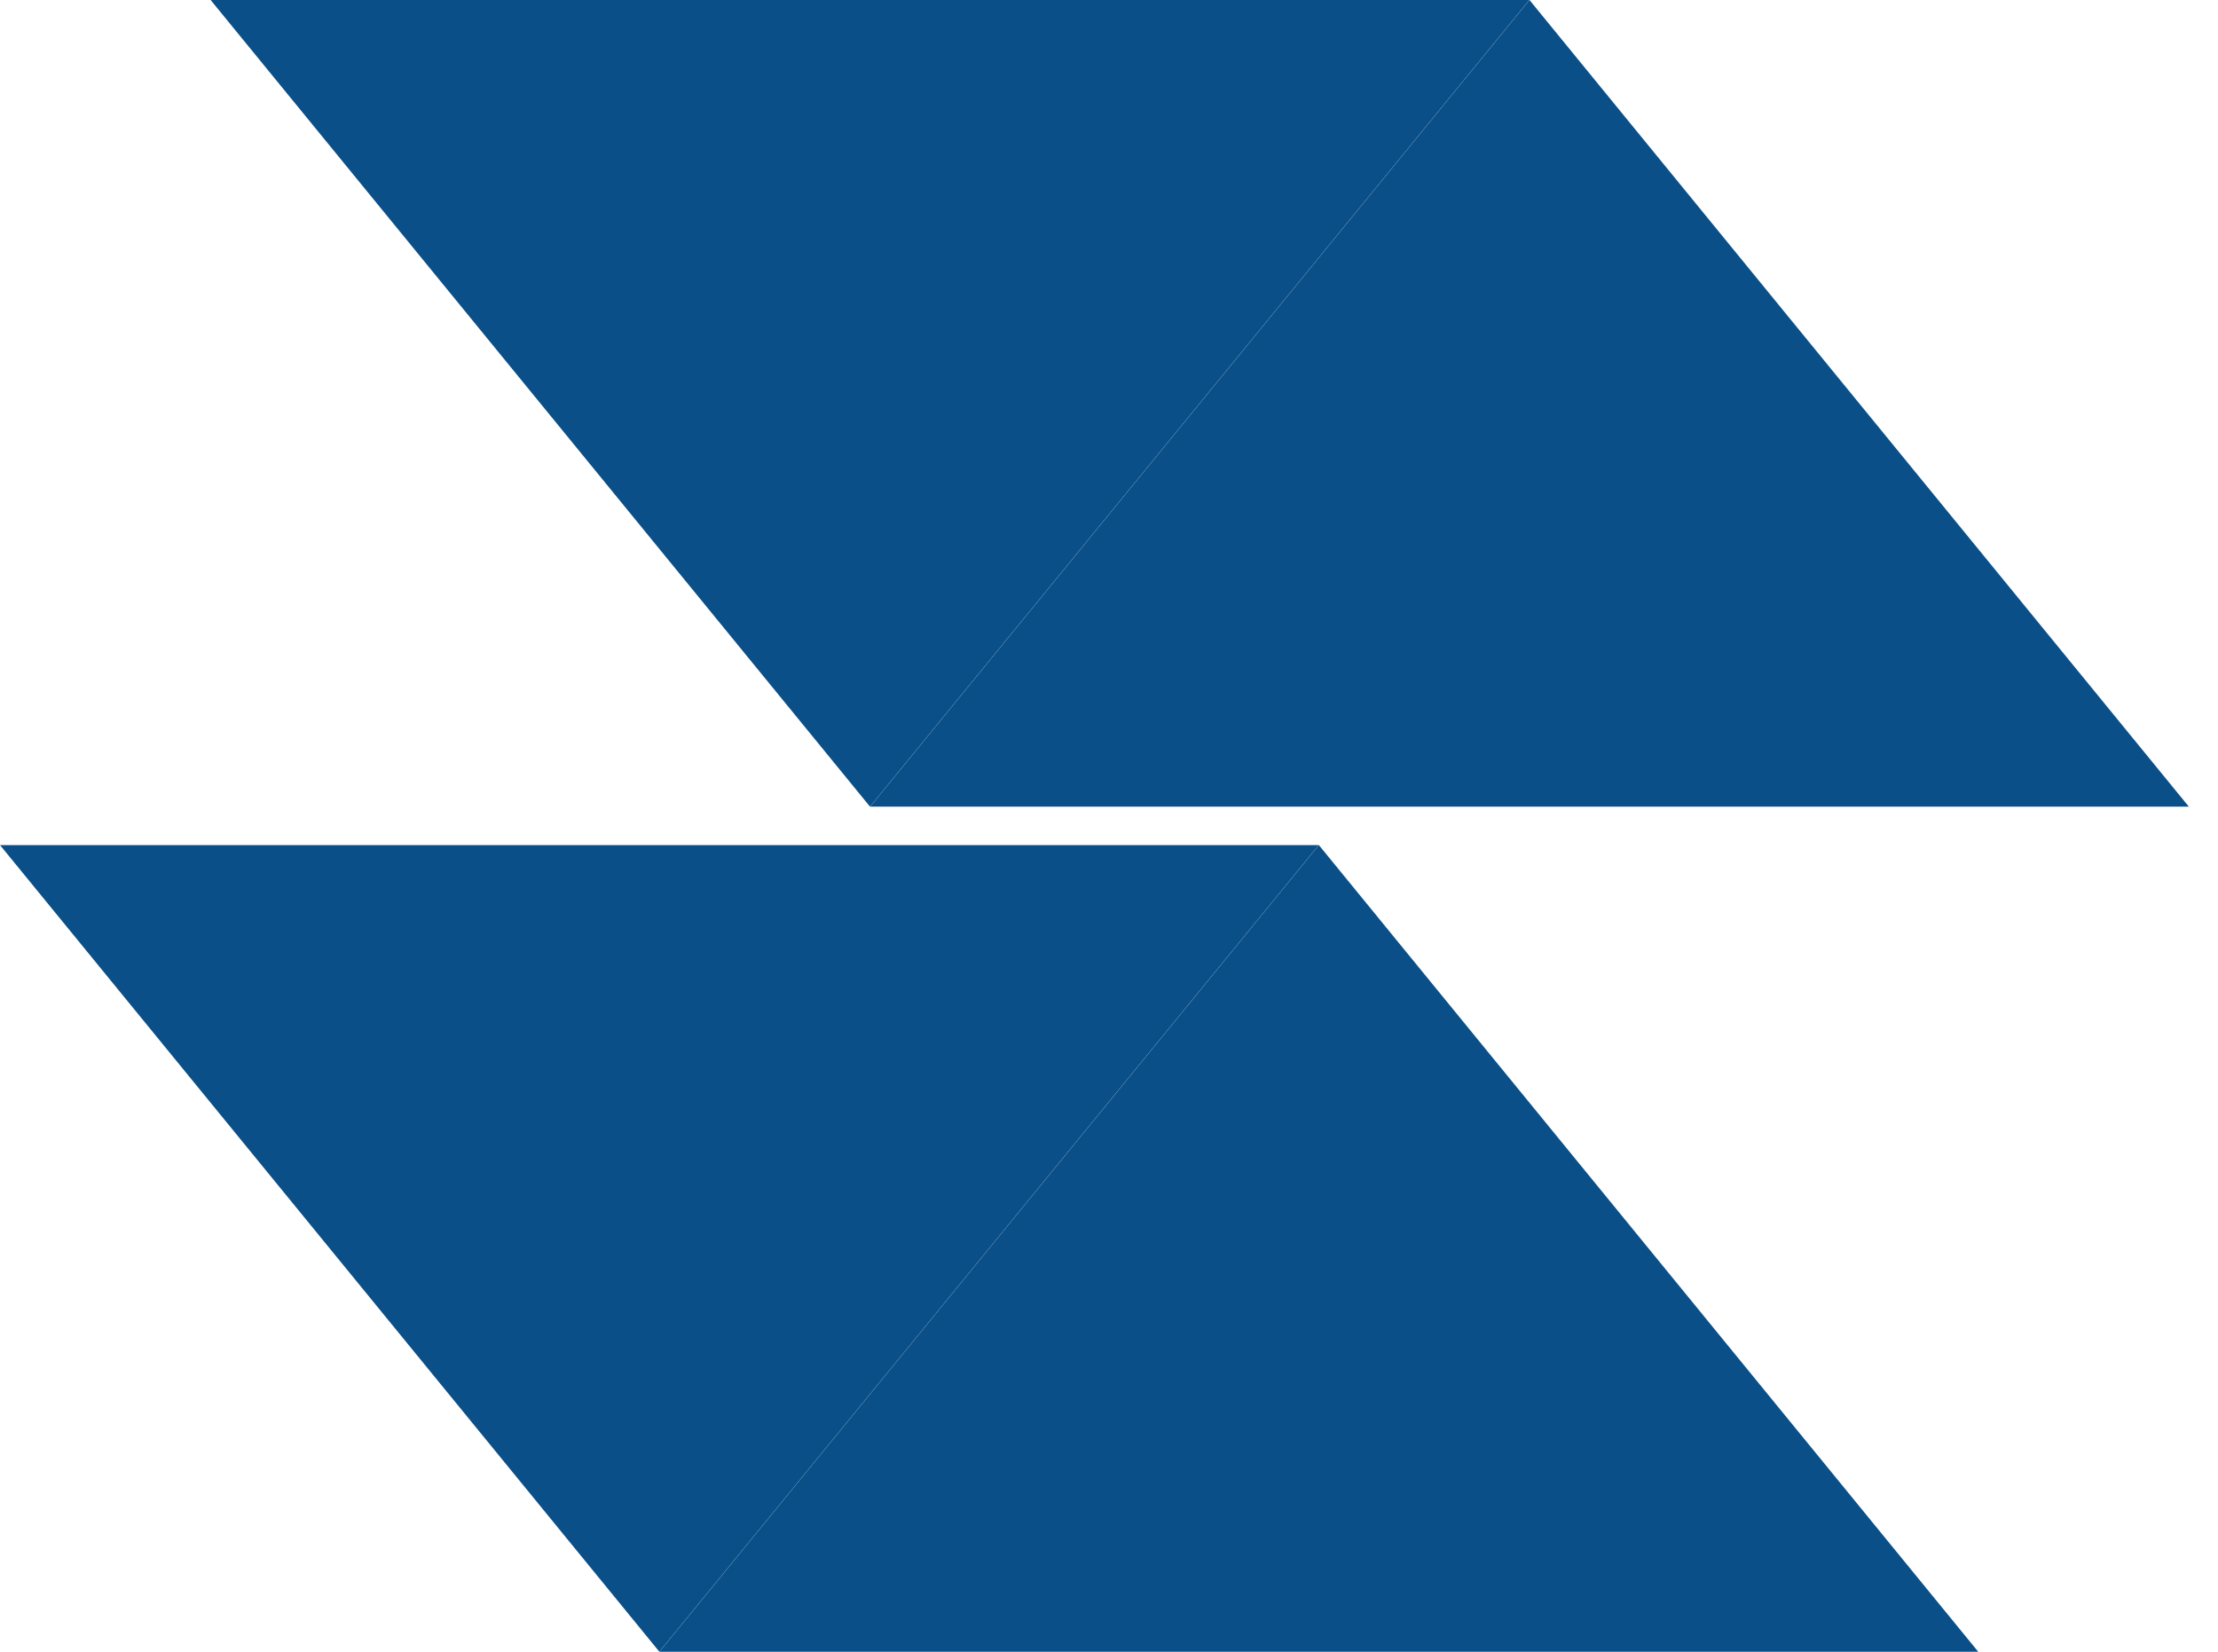 <svg width="47" height="35" viewBox="0 0 47 35" fill="none" xmlns="http://www.w3.org/2000/svg">
<path d="M46.382 17.093L32.41 0L18.438 17.093H46.382Z" fill="#0A4F88"/>
<path d="M4.463 0L18.436 17.093L32.408 0H4.463Z" fill="#0A4F88"/>
<path d="M41.919 35L27.947 17.907L13.974 35H41.919Z" fill="#0A4F88"/>
<path d="M0 17.907L13.972 35L27.945 17.907H0Z" fill="#0A4F88"/>
</svg>
